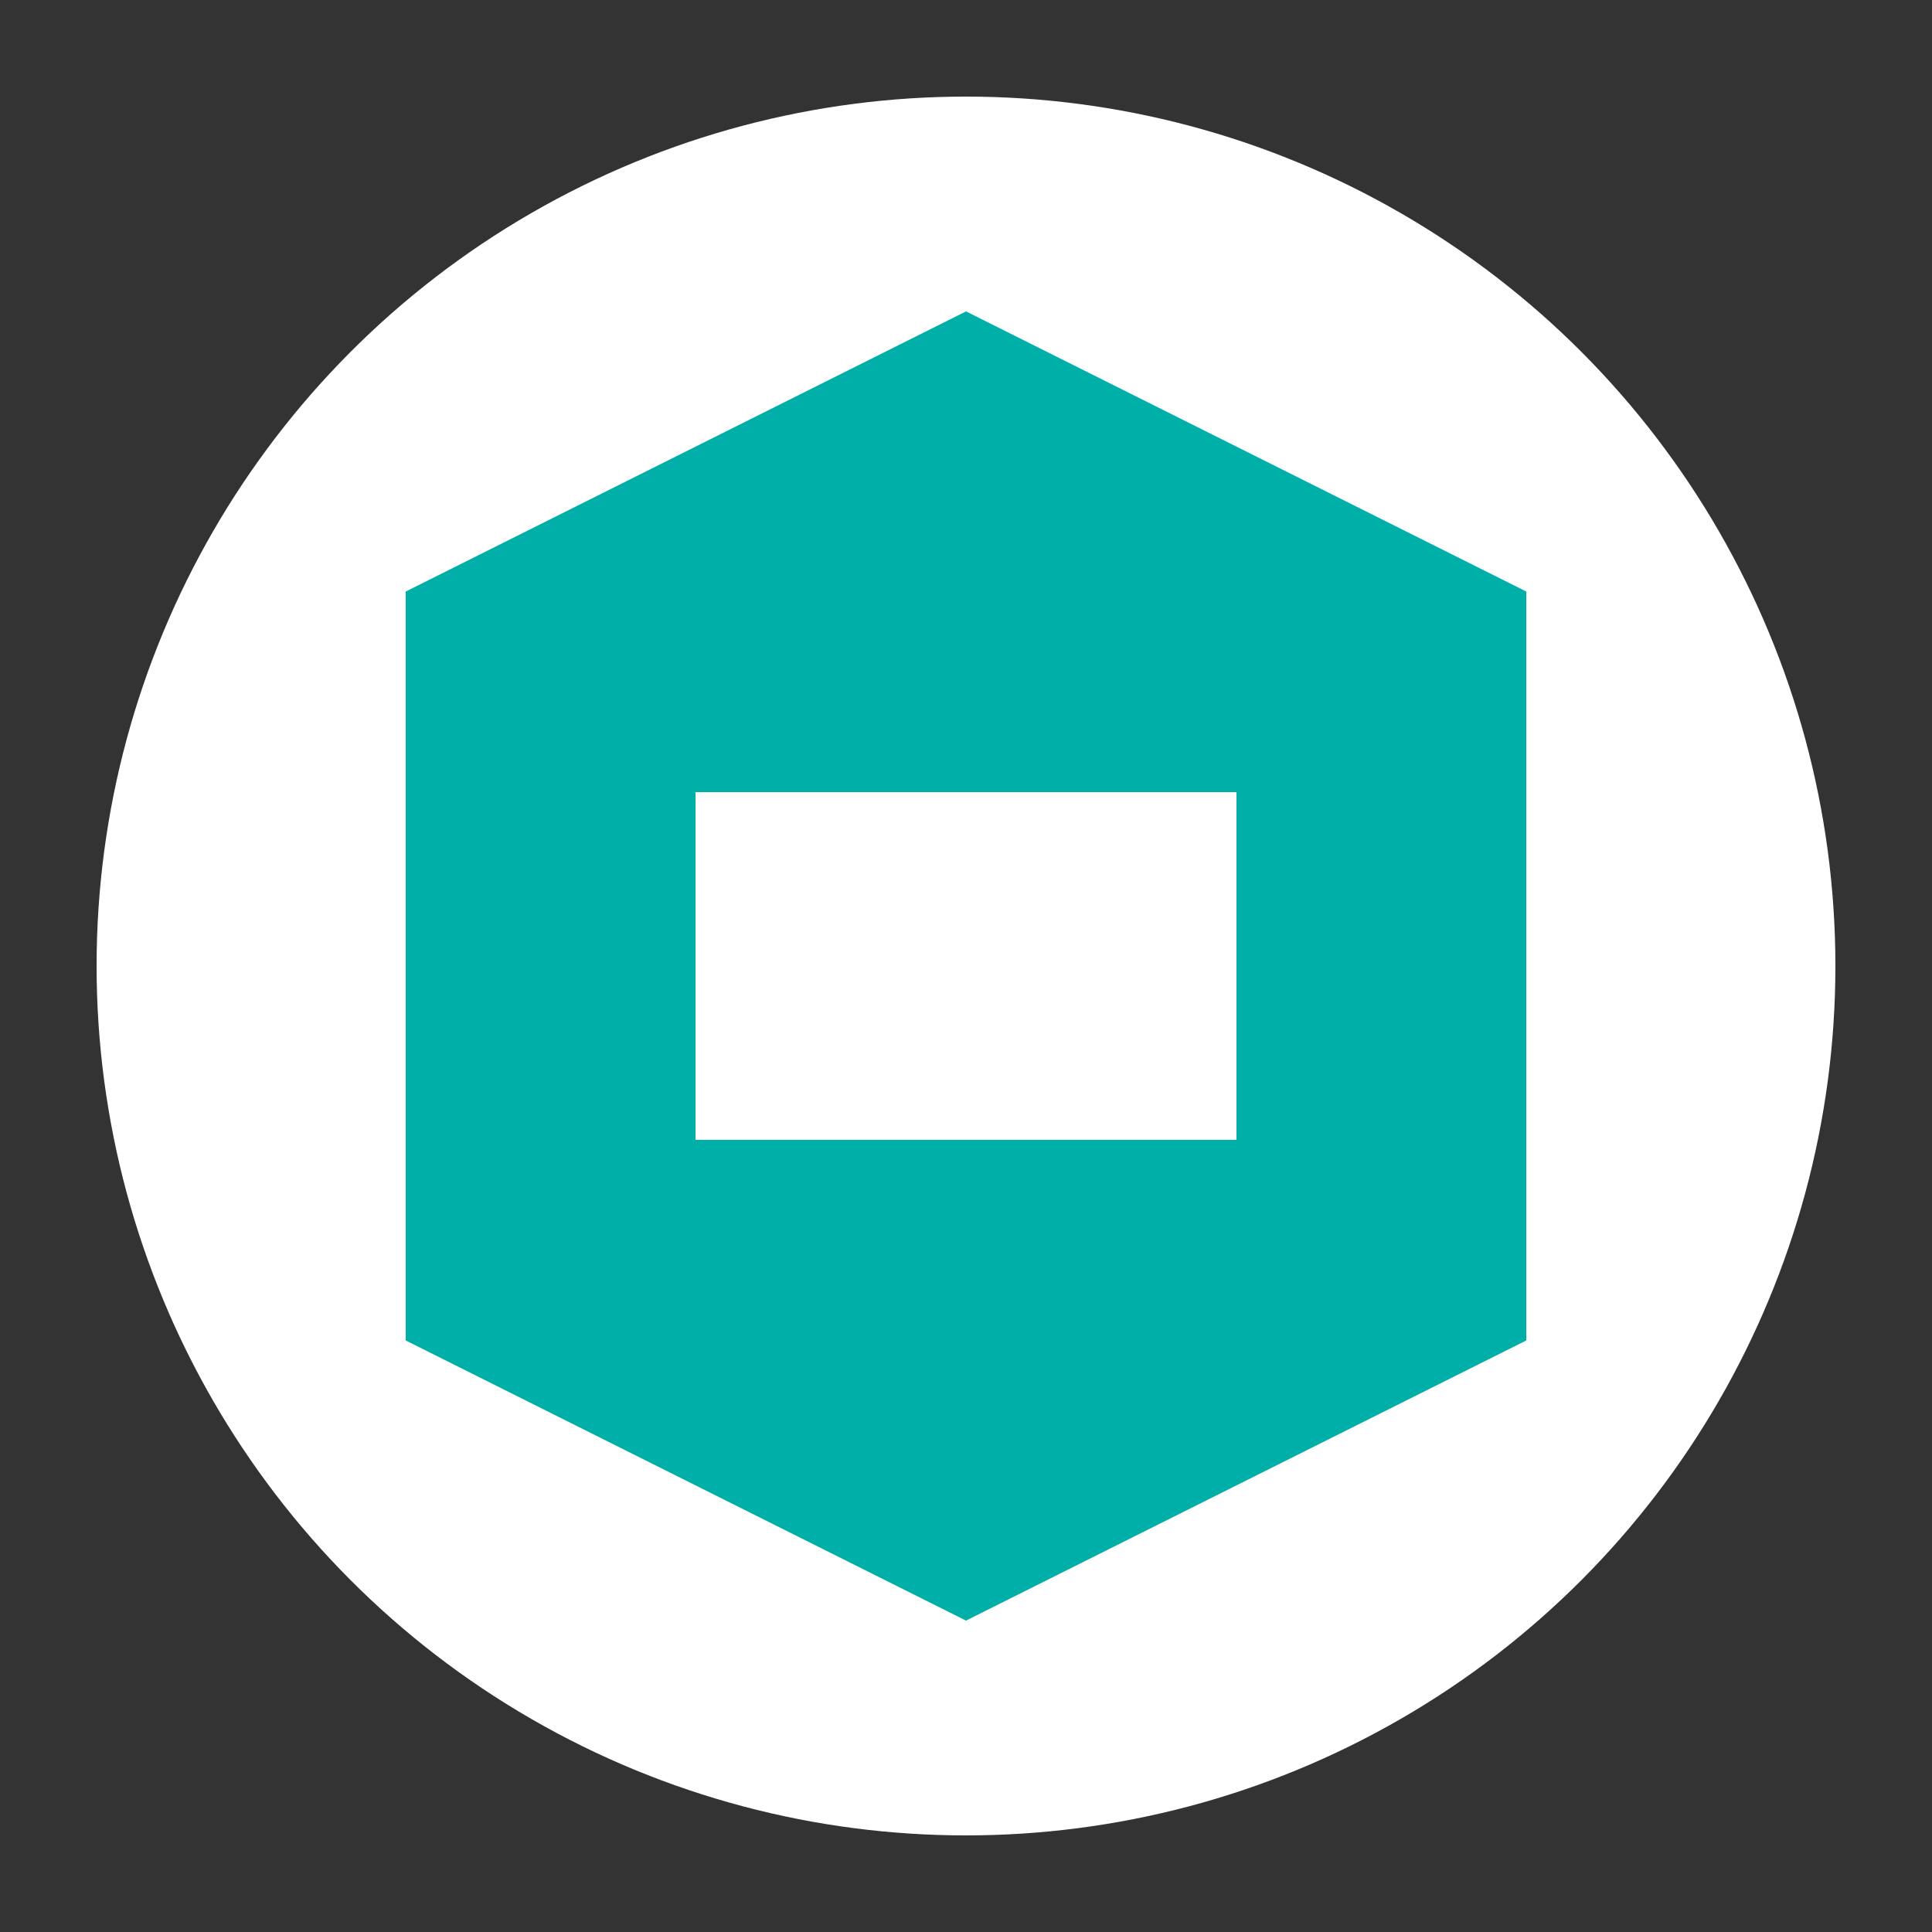 <svg width="40" height="40" viewBox="0 0 100 100" xmlns="http://www.w3.org/2000/svg" class="me-2"><rect x="0" y="0" width="100" height="100" fill="#333333" stroke="none"/><circle cx="50" cy="50" r="45" fill="#ffffff"></circle><path d="M20 30 L50 15 L80 30 L80 70 L50 85 L20 70 Z" fill="rgb(0, 175, 167)" stroke="#ffffff" stroke-width="2"></path><path d="M35 40 L65 40 L65 60 L35 60 Z" fill="#ffffff" stroke="rgb(0, 175, 167)" stroke-width="2"></path></svg>